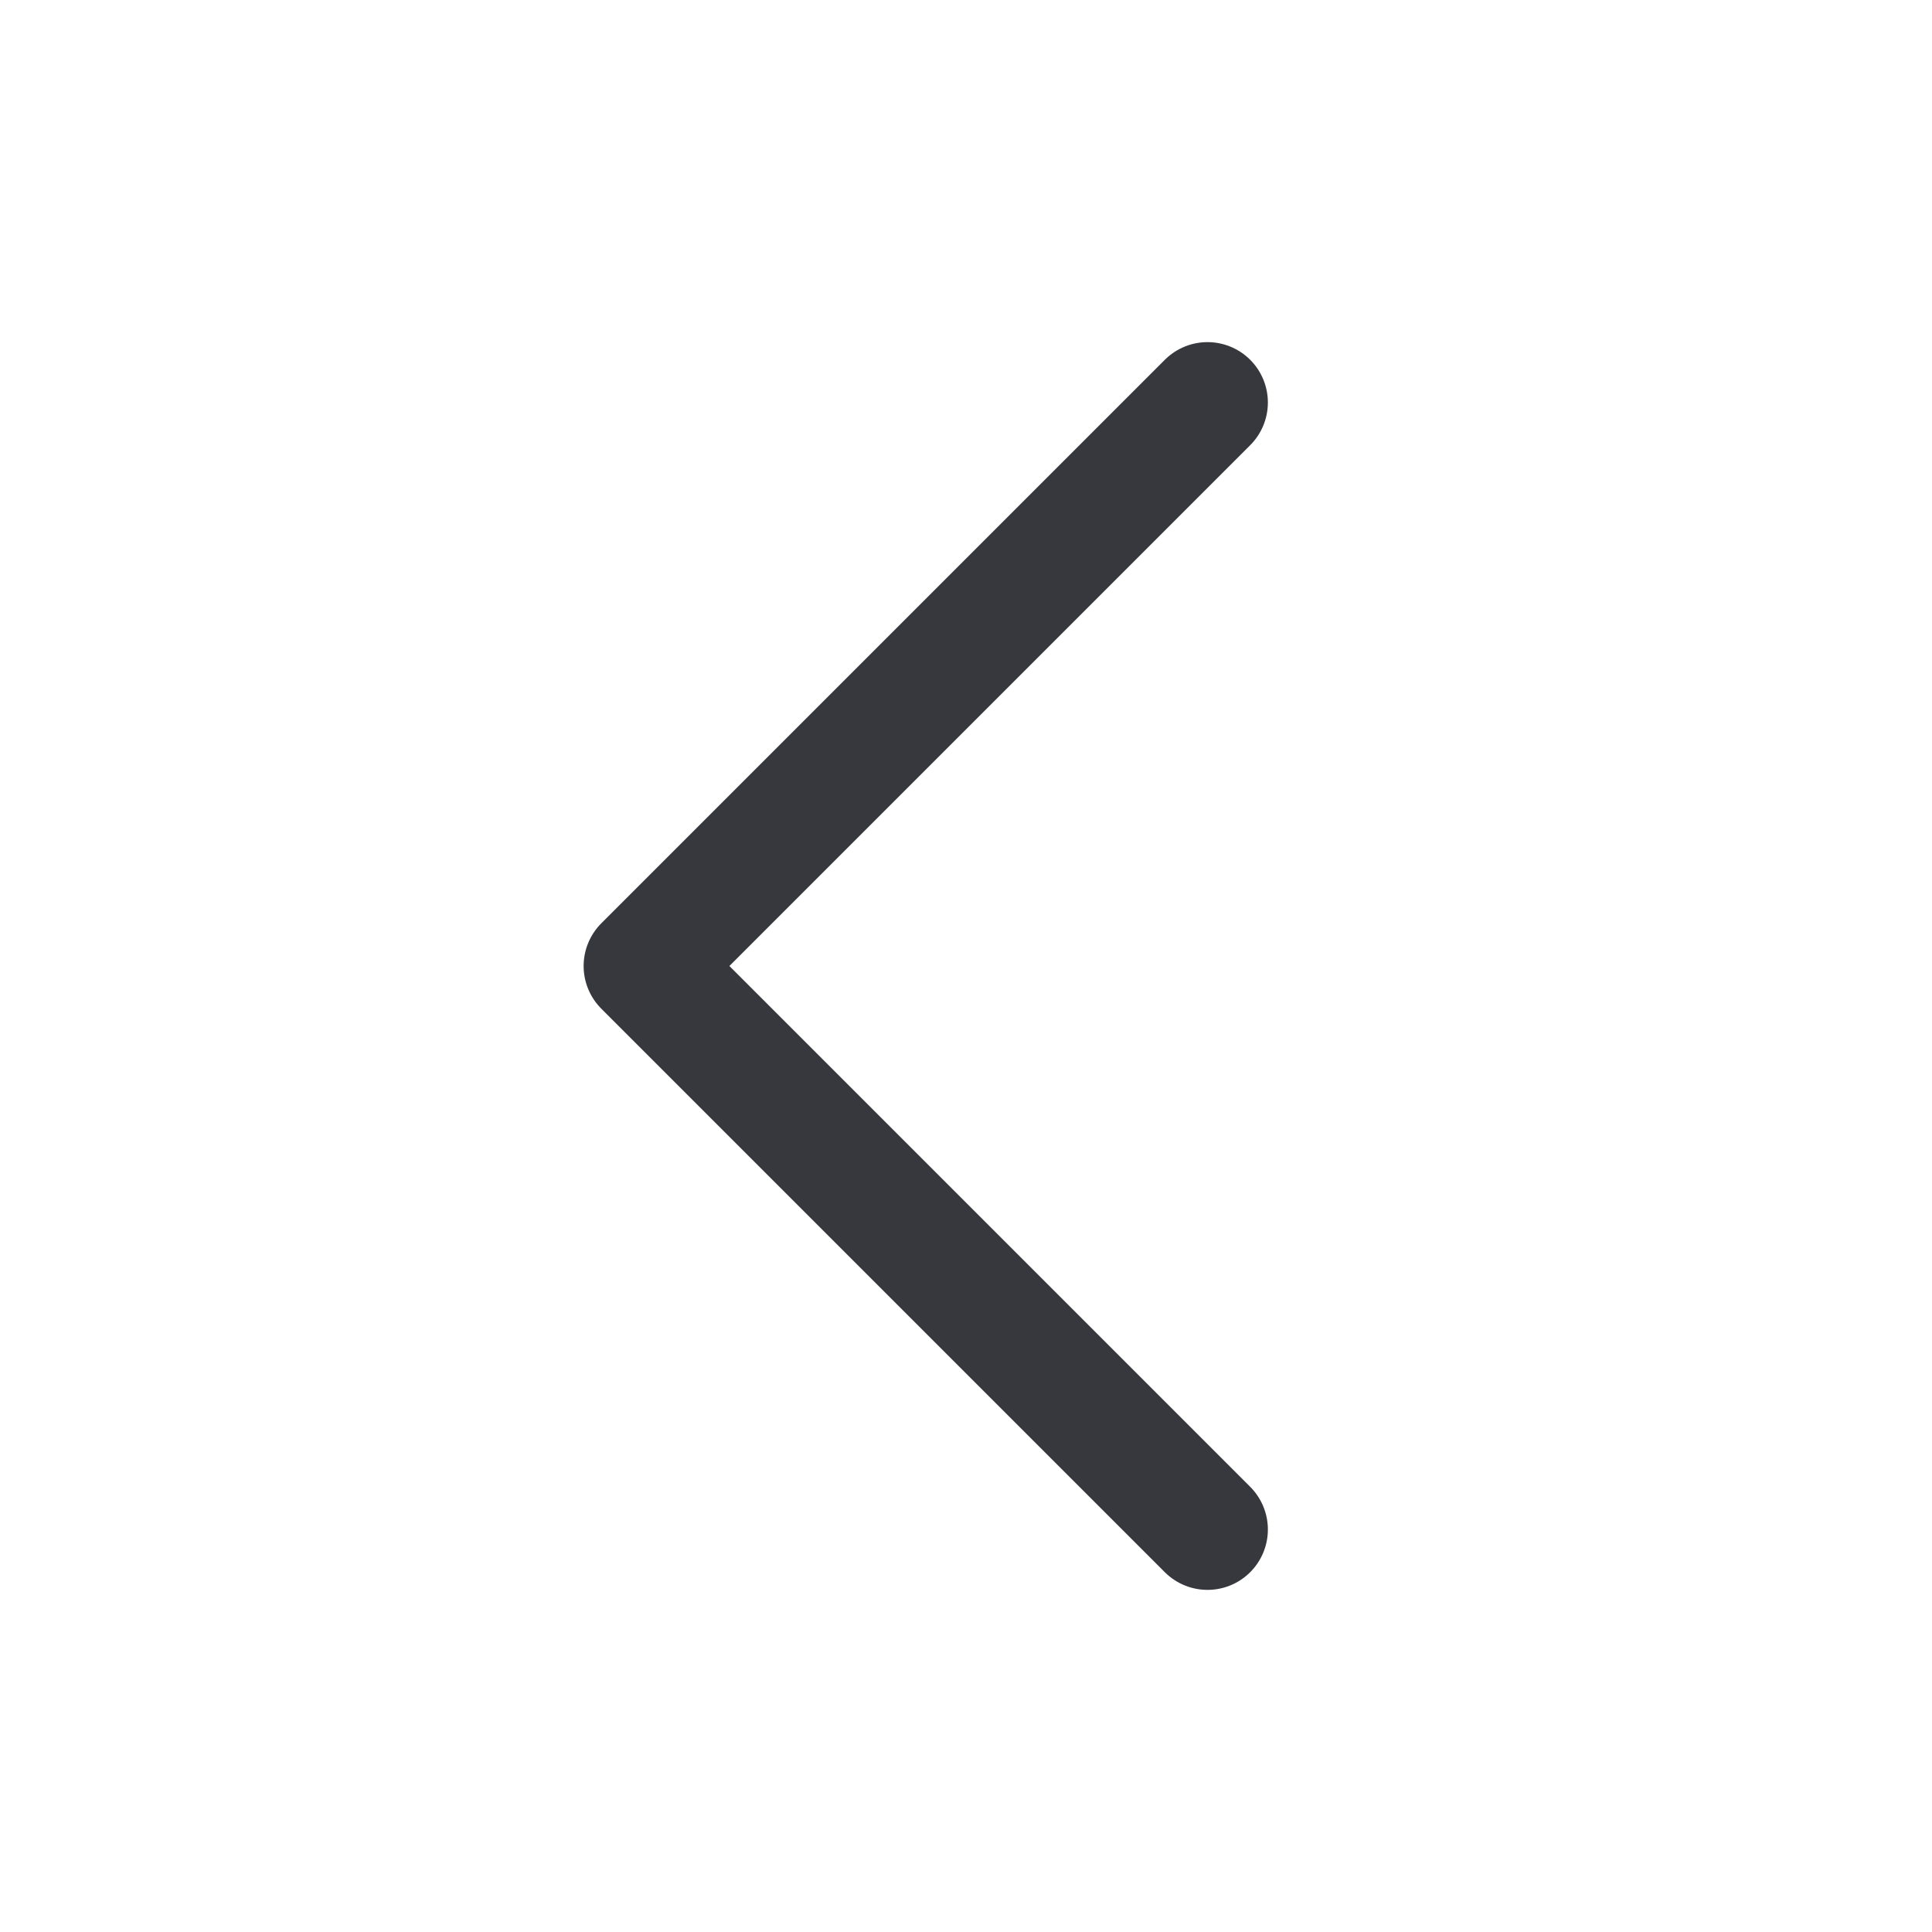 <svg width="24" height="24" viewBox="0 0 24 24" fill="none" xmlns="http://www.w3.org/2000/svg">
<path d="M15 5L8 12L15 19" stroke="#37383E" stroke-width="1.5" stroke-linecap="round" stroke-linejoin="round"/>
</svg>
